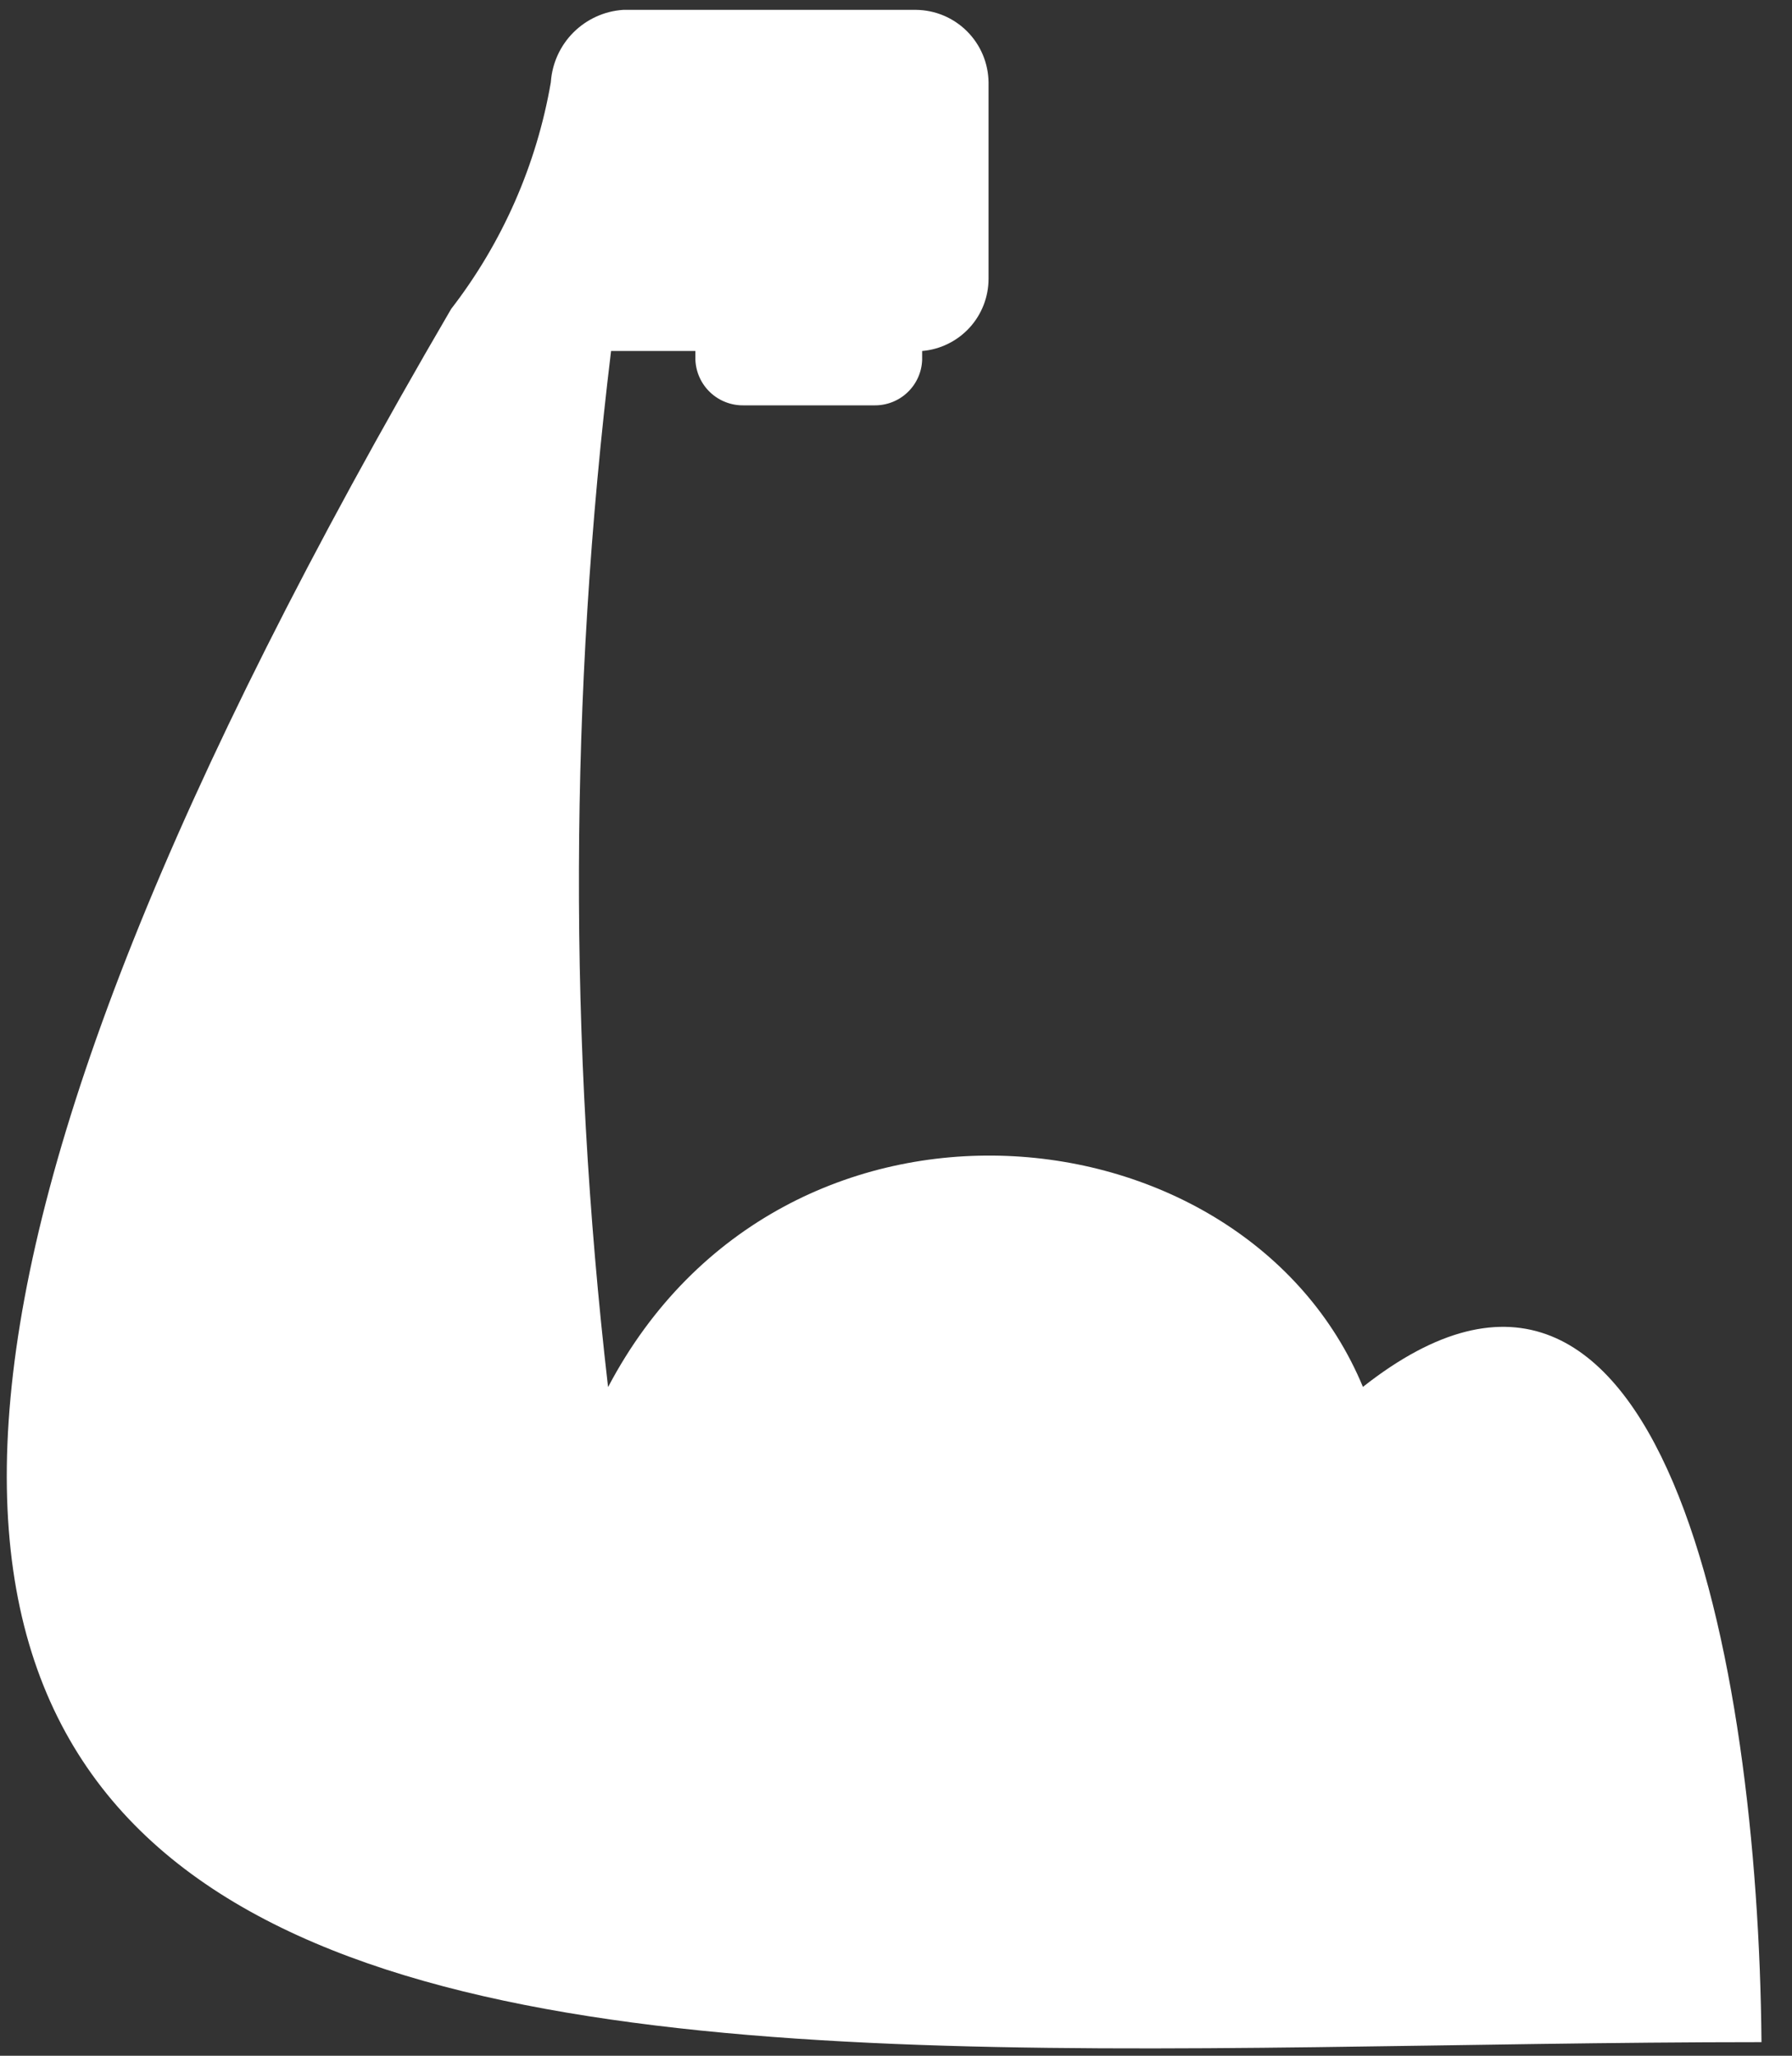<svg width="34" height="39" viewBox="0 0 34 39" fill="none" xmlns="http://www.w3.org/2000/svg">
<rect x="0" y="0" width="34" height="39" fill="#333333" stroke="none"/>
<path fill-rule="evenodd" clip-rule="evenodd" d="M11.539 26.311C14.861 20.011 23.625 20.927 25.859 26.311C31.53 21.843 33.359 31.466 33.421 38.742C10.794 38.742 -12.922 42.636 8.56 5.861C9.532 4.603 10.181 3.127 10.451 1.561C10.475 1.204 10.627 0.868 10.88 0.615C11.133 0.363 11.468 0.21 11.825 0.187H17.381C17.744 0.191 18.091 0.337 18.348 0.594C18.605 0.851 18.751 1.197 18.756 1.561V5.284C18.757 5.629 18.628 5.963 18.395 6.217C18.161 6.472 17.84 6.63 17.496 6.659V6.831C17.487 7.065 17.386 7.287 17.214 7.448C17.043 7.609 16.815 7.695 16.58 7.69H14.111C13.876 7.694 13.649 7.607 13.478 7.447C13.306 7.286 13.205 7.065 13.194 6.831V6.659H11.594C10.801 13.183 10.781 19.778 11.536 26.306" fill="white"/>
</svg>
